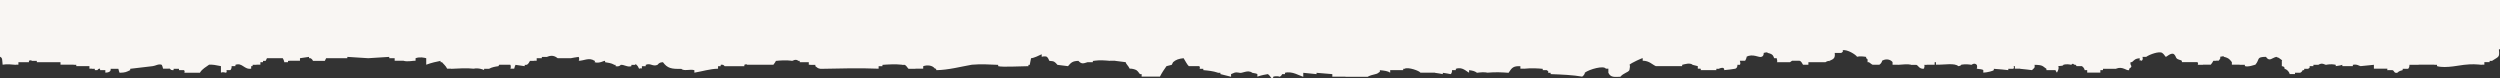 <svg width="1920" height="60" viewBox="0 0 1920 60" fill="none" xmlns="http://www.w3.org/2000/svg">
<rect x="0" y="0" width="1920" height="60" fill="#333333" stroke="none"/>
<g clip-path="url(#clip0_175_3752)">
<path d="M1919.17 38.275C1919.78 44.181 1919 43.399 1914.05 46.621L1914.05 46.723L1912.03 46.723L1912.03 47.74L1907.99 47.74L1907.99 49.672L1905.97 49.672L1905.97 49.773C1902.5 49.438 1898.13 49.092 1893.75 49.672C1890.18 49.773 1878.28 52.773 1871.63 50.79L1871.63 49.773L1869.61 49.773L1869.61 49.672L1857.49 49.672L1857.49 49.773L1850.42 49.773C1850.66 50.79 1849.98 52.722 1849.31 52.823L1845.27 52.823L1845.27 53.84C1843.92 54.175 1842.58 54.521 1841.23 55.772L1841.23 55.873C1838.27 56.453 1839.12 54.236 1837.29 53.84L1833.25 53.84C1833.82 53.159 1833.49 52.488 1833.15 52.722L1823.15 52.722L1823.15 49.773C1820.36 50.109 1816.65 50.455 1812.95 50.79C1811.56 50.577 1810.45 49.143 1806.99 49.773L1806.99 50.79L1798.91 50.79L1798.91 49.773C1798.14 50.109 1796.45 50.455 1793.86 50.79L1793.86 49.773C1792.41 49.438 1790.06 49.092 1786.79 49.672L1786.79 49.773C1785.38 50.048 1783.88 47.76 1780.63 49.672L1780.63 49.773L1776.69 49.773L1776.69 50.79L1773.66 50.79C1774.23 51.471 1773.9 52.142 1772.65 52.823L1769.62 52.823L1769.62 53.84L1768.51 53.84C1768.17 54.521 1767.84 55.192 1766.59 55.873L1762.55 55.873L1762.55 56.89L1758.51 56.89C1758.07 55.192 1756.73 53.494 1754.47 52.712C1754.71 51.461 1754.03 51.115 1752.45 50.78L1752.45 46.703C1753.28 46.55 1751.83 45.696 1750.43 44.669C1750.33 44.334 1748.41 43.988 1748.31 43.653C1744.88 44.324 1743.02 47.73 1740.23 43.653C1732.63 43.744 1735.75 45.422 1732.15 49.661C1731.01 49.885 1727.04 51.593 1724.07 50.78L1724.07 49.763L1720.03 49.763L1720.03 49.661L1714.07 49.661L1714.07 47.73C1712.71 46.093 1712.02 44.568 1708.01 43.663L1708.01 43.561C1707.91 42.982 1705.99 43.328 1704.98 43.663C1705.55 44.344 1705.22 45.015 1703.97 46.611L1701.95 46.611L1701.95 46.713L1699.83 46.713C1699.49 47.394 1699.16 48.065 1697.91 49.661L1691.85 49.661L1691.85 49.763L1687.81 49.763C1688.38 49.082 1688.05 48.411 1687.71 47.73L1675.69 47.73L1675.69 46.713C1674.77 45.879 1672.73 46.052 1671.55 44.68C1671.21 44.578 1670.88 42.646 1669.63 41.63C1667.56 40.064 1663.72 43.755 1663.47 43.663C1662.8 43.561 1662.12 41.63 1660.54 40.613C1658.16 39.139 1650.94 41.833 1648.42 43.561L1648.42 43.663L1645.39 43.663C1645.96 44.68 1645.63 46.611 1644.38 46.713C1644.62 46.378 1643.94 46.032 1643.27 46.611L1643.27 44.68C1639.61 45.188 1639.91 45.513 1637.31 47.73L1636.3 47.73C1635.48 50.831 1638.78 50.322 1635.19 52.823L1635.19 53.84C1633.14 54.603 1630.36 50.678 1625.19 52.722L1625.19 52.823L1615.09 52.823L1615.09 53.84L1613.07 53.84L1613.07 55.772L1602.97 55.772L1602.97 53.84L1600.95 53.84C1601.19 53.738 1600.51 51.807 1598.93 50.79L1594.79 50.79C1594.45 50.109 1594.12 49.438 1592.87 49.672C1591.91 48.075 1590.75 49.773 1590.75 49.773C1589.07 49.438 1587.38 49.092 1584.79 49.672L1584.79 49.773C1584.21 50.566 1584 50.505 1580.75 50.79C1581.32 52.142 1580.99 53.505 1579.74 55.782C1578.7 54.481 1578.63 53.85 1578.63 53.85L1571.66 53.85L1571.66 52.834C1568.61 50.902 1569.29 49.885 1562.57 49.783C1562.86 52.254 1562.41 52.02 1560.55 53.86C1558.43 53.525 1554.49 53.179 1551.46 52.844L1551.46 52.742L1547.42 52.742L1547.42 50.81L1546.41 50.81C1546.98 51.492 1546.65 52.163 1546.31 52.844L1542.37 52.844L1542.37 53.86C1539.58 53.525 1535.87 53.179 1531.26 52.844L1531.26 53.86C1530.87 54.399 1526.34 55.69 1523.18 55.792L1523.18 53.86C1522.24 53.027 1520.24 53.2 1518.13 52.742C1518.7 51.725 1518.37 49.794 1518.03 49.692C1516.31 47.943 1514.09 49.794 1514.09 49.794C1512.36 49.468 1509.76 49.143 1506.32 49.651C1506.21 49.987 1505.56 50.688 1503.99 50.81C1501.16 48.187 1493.29 49.844 1486.82 49.692L1486.82 47.76L1485.81 47.76L1485.81 49.692L1479.75 49.692L1479.75 49.794L1477.73 49.794C1478.3 50.475 1477.97 51.146 1477.63 52.742C1473.94 53.271 1473.18 50.058 1471.67 49.794L1467.63 49.794L1467.63 49.692C1465.17 49.112 1461.81 49.458 1457.53 49.794L1457.53 49.692L1453.49 49.692L1453.49 47.76C1453.05 46.845 1449.77 44.171 1445.41 46.642C1445.65 46.744 1444.97 48.675 1443.39 49.692L1438.34 49.692L1438.34 49.794C1436.75 49.062 1437.62 49.265 1435.31 47.76L1434.3 47.76L1434.3 46.642C1434.54 45.391 1433.86 45.046 1433.19 44.71L1433.19 43.694C1431.17 43.358 1428.24 43.012 1426.22 43.592C1425.38 42.026 1418.61 37.726 1415.11 38.6C1415.68 39.281 1415.35 39.952 1414.1 40.633L1409.05 40.633C1409.56 44.364 1408.46 45.351 1405.01 46.744L1405.01 47.76L1404.91 46.744C1402.97 46.876 1401.98 47.76 1401.98 47.76L1388.85 47.76L1388.85 49.692L1384.71 49.692C1384.04 48.675 1383.36 46.744 1381.78 46.642L1376.63 46.642C1376.29 46.408 1375.96 47.079 1374.71 47.76L1364.61 47.76C1365.18 47.659 1364.85 45.727 1364.51 44.71L1362.59 44.71C1361.7 42.646 1361.62 41.538 1357.54 40.633L1357.54 40.532C1357.44 39.952 1355.52 40.298 1354.51 40.633C1354.75 41.65 1354.07 43.582 1352.49 43.683C1351.22 44.395 1345.89 40.989 1341.38 43.582C1341.62 43.683 1340.94 45.615 1340.27 46.632L1336.33 46.632C1335.84 46.693 1337.18 48.228 1336.23 49.783L1334.31 49.783C1334.55 50.8 1333.87 52.732 1332.29 52.834C1330.51 53.169 1327.81 53.515 1324.21 53.85C1324.17 53.505 1324.63 50.892 1320.17 52.732L1320.17 52.834L1318.15 52.834L1318.15 53.85L1306.03 53.85C1306.6 53.169 1306.27 52.498 1305.02 52.732L1303.91 52.732L1303.91 50.8C1302.56 50.465 1301.22 50.119 1299.87 49.783L1299.87 49.682C1297.78 48.055 1294.07 49.255 1291.89 49.783L1291.89 50.8L1271.69 50.8C1268.88 49.6 1266.68 46.652 1261.59 46.622L1261.59 44.69C1261.58 44.303 1252.69 48.38 1251.49 49.682C1252.06 50.465 1251.73 52.163 1251.39 53.86C1250.21 55.802 1246.98 55.955 1244.42 58.954C1239.97 59.096 1236.98 59.645 1235.23 55.904L1235.23 52.752L1233.31 52.752C1231.7 50.089 1220.69 53.179 1217.15 55.802C1217.39 55.904 1216.71 57.836 1215.13 58.852C1207.96 57.602 1199.88 57.256 1190.89 56.921L1190.89 55.904L1188.87 55.904C1189.44 55.223 1189.11 54.552 1187.86 53.871L1184.83 53.871L1184.83 52.854C1181.03 52.518 1176.31 52.173 1170.69 52.752L1170.69 52.854L1170.59 52.854L1170.59 52.752L1167.66 52.752L1167.66 50.821C1162.39 50.678 1161.22 51.756 1158.57 55.914C1154.09 55.579 1148.71 55.233 1142.41 55.812C1140.29 55.233 1136.35 55.579 1134.23 55.914L1134.23 55.812C1132.55 54.562 1130.86 54.216 1128.27 53.881L1128.27 55.812C1126.3 55.03 1123.08 50.973 1118.07 52.864L1118.07 53.881L1115.14 53.881C1115.38 54.898 1114.7 56.829 1114.03 56.931C1112.35 56.595 1110.66 56.25 1108.07 55.914L1108.07 56.931C1106.96 56.595 1104.03 56.25 1102.01 55.914L1102.01 55.812L1090.9 55.812C1090.2 54.42 1081.55 51.319 1078.78 52.762L1078.78 52.864L1077.67 52.864L1077.67 53.881L1067.67 53.881L1067.67 55.812C1065.89 54.562 1063.19 54.216 1059.59 53.881C1060.16 54.562 1059.83 55.233 1058.58 55.914C1057.08 57.307 1054.26 56.921 1050.5 58.862L1050.5 58.964L1033.33 58.964L1033.33 58.863L1023.23 58.863L1023.23 56.931C1020.1 56.595 1015.15 56.25 1011.11 55.914L1011.11 56.931C1008.32 56.595 1004.61 56.25 1000.91 55.914L1000.91 58.944C997.99 58.222 992.41 54.42 986.87 55.894L986.87 56.91L984.75 56.91C984.41 57.592 984.08 58.263 982.83 58.944C982.07 58.608 980.44 58.283 977.94 58.812C978 59.168 977.78 60.215 976.67 59.961C976 59.859 975.32 57.927 973.74 56.91C971.96 57.246 969.26 57.592 965.66 58.842L965.66 56.91C965.22 56.575 963.88 56.229 961.62 55.894L961.62 55.792C957.87 53.2 954 56.86 951.42 55.792C948.16 55.274 948.47 55.792 945.46 56.91L945.46 58.944C943.34 58.263 939.4 57.592 937.28 56.91L937.28 55.894L935.26 55.894L935.26 55.792C931.56 54.542 927.85 54.196 924.15 53.861L924.15 52.844L921.22 52.844C921.79 52.163 921.46 51.492 921.12 50.81L913.04 50.81C911.69 49.692 910.35 46.733 909 44.7C905.39 45.036 902.98 45.91 900.92 47.75C900.58 48.431 900.25 49.102 899.91 49.783C898.56 50.119 897.22 50.465 895.87 50.8C894.19 53.179 892.5 55.548 890.82 58.842L876.78 58.842L876.78 56.91L875.67 56.91C875 56.809 874.32 54.877 872.74 53.861C871.63 53.179 868.7 52.508 867.59 52.742C866.58 50.465 864.66 49.112 864.56 47.75C861.87 47.415 859.17 47.069 856.48 46.733L856.48 46.632L852.44 46.632L852.44 46.733C848.74 46.398 845.03 46.052 840.42 46.632L840.42 46.733L839.31 46.733L839.31 47.75L835.27 47.75C832.11 48.736 830.71 49.489 828.2 46.733C823.78 46.896 822.67 47.943 820.22 50.81C818.1 50.475 814.16 50.129 812.04 49.794L812.04 49.692C809.93 47.343 809.67 46.957 805.98 46.744C805.64 46.642 805.31 44.71 804.06 43.694C803.62 43.358 802.28 43.012 800.02 43.592L800.02 41.66C797.9 42.677 793.96 44.609 791.84 44.71C791.5 46.408 791.17 48.106 790.83 49.804L789.82 49.804L789.82 50.821C782.9 50.861 770.17 51.685 766.59 50.821L766.59 49.804C759.86 49.468 753.12 49.123 746.39 49.702C738.76 50.993 728.3 53.789 719.12 53.881C718.51 51.847 719.26 53.007 718.11 52.762C716.05 49.977 712 49.794 709.02 50.831L709.02 52.762L703.06 52.762L703.06 52.864L697.91 52.864C697.24 52.762 696.56 50.831 694.98 49.814L692.86 49.814L692.86 49.712C687.81 49.133 681.85 49.478 677.71 49.814L677.71 50.831L674.78 50.831L674.78 52.762C660.54 52.183 645.39 52.529 630.24 52.864C627.89 52.559 627.71 51.898 626.2 50.831L626.2 49.814L622.26 49.814L622.26 49.712L621.15 49.712L621.15 47.781L614.18 47.781L614.18 46.764L613.07 46.764L613.07 46.662C610.61 44.954 609.25 46.825 608.02 46.764L608.02 46.662C603.98 46.083 599.03 46.428 595.9 46.764C595.56 47.445 595.23 48.116 593.98 49.712L573.78 49.712C573.68 49.133 571.76 49.479 571.66 49.814L571.66 50.831L556.51 50.831C556.51 50.831 555.6 49.194 553.48 49.814L553.48 50.831L551.46 50.831L551.46 52.763C545.4 52.864 539.34 54.796 533.28 55.812L533.28 53.881C529.71 52.915 525.45 54.857 523.18 52.864C515.68 53.088 512.55 52.427 509.14 47.77C507.44 47.953 506.57 47.913 505 49.702L505 49.804C501.11 51.4 499.77 48.147 495.91 49.804L495.91 50.821L492.98 50.821L492.98 52.752C492.88 52.173 490.96 52.519 490.86 52.854C490.24 51.553 489.88 50.678 488.84 49.804C487.88 49.123 489.2 48.391 487.83 49.702L487.83 49.804L484.9 49.804L484.9 50.821C482.2 51.908 479.1 49.458 476.72 49.804C476.72 49.804 475.73 51.451 472.78 50.821L472.78 49.804L471.67 49.804L471.67 49.702C469.65 48.452 466.72 48.106 464.7 47.77L464.7 46.754C463.84 46.398 460.51 49.011 456.62 47.77C457.19 47.089 456.86 46.418 456.52 46.652C452.4 43.866 448.15 46.784 444.5 46.652C445.07 45.056 444.74 44.375 444.4 43.704C442.38 44.039 439.45 44.385 438.34 44.721L428.34 44.721C427.29 44.1 424.96 41.65 420.26 43.602L420.26 43.704L416.12 43.704L416.12 44.721L412.18 44.721L412.18 46.652L410.06 46.652L410.06 46.754L407.03 46.754C406.36 47.77 405.68 49.702 404.1 49.804L402.99 49.804L402.99 50.821C400.63 50.485 398.28 50.139 395.92 49.804C395.58 50.485 395.25 51.156 394.91 52.752L391.98 52.752C392.55 51.736 392.22 49.804 391.88 49.702L383.8 49.702C383.46 49.468 383.13 50.139 382.79 50.821C380.43 51.156 378.08 51.502 375.72 52.752L375.72 52.854L371.78 52.854L371.78 53.82C371.43 53.525 367.67 51.929 363.7 52.752C358.55 52.173 352.49 52.519 346.43 52.854L346.43 52.752L343.4 52.752C342.39 50.475 340.47 49.123 339.46 47.76L338.35 47.76L338.35 46.744C334.98 47.425 331.62 48.096 327.34 49.692L327.34 44.7C325.84 44.355 322.58 43.46 319.16 44.7L319.16 46.632C317.24 46.53 313.16 47.598 310.07 46.733L310.07 46.632L303.1 46.632L303.1 44.7L298.96 44.7L298.96 43.684C293.57 44.019 288.19 44.365 282.8 44.7C277.75 44.365 272.7 44.019 266.74 43.684L266.74 44.7L250.48 44.7C250.14 45.381 249.81 46.052 249.47 46.733L240.38 46.733C240.04 46.052 239.71 45.381 238.46 44.7L237.35 44.7L237.35 43.684C235.33 44.019 232.4 44.365 230.38 44.7L230.38 46.632L222.3 46.632L222.3 46.733L221.19 46.733L221.19 47.75L218.26 47.75C218.5 47.648 217.82 45.717 217.15 44.7L205.03 44.7C204.69 45.381 204.36 46.052 204.02 46.733L202 46.733L202 47.75L199.98 47.75L199.98 49.682L196.95 49.682L196.95 49.784L194.02 49.784L194.02 50.8L192.91 50.8L192.91 52.732C187.48 53.667 186.18 47.832 180.79 49.784L180.79 50.8L177.86 50.8C178.1 51.817 177.42 53.749 176.75 53.85L173.82 53.85C174.39 54.532 174.06 55.203 173.72 55.884C172.37 55.548 171.03 55.203 169.68 55.782L169.68 50.79C166.65 50.109 162.71 49.438 160.59 49.672C158.42 51.41 155.32 52.742 153.52 55.884L141.5 55.884C142.07 55.203 141.74 54.532 141.4 53.85L137.46 53.85L137.46 52.834L133.32 52.834L133.32 53.85C130.19 54.145 131.33 52.254 129.38 52.732L125.24 52.732C124.9 51.136 124.57 50.455 124.23 49.784C121.77 48.787 119.4 50.597 117.26 50.8C112.11 51.481 106.05 52.153 99.99 52.834L99.99 53.85C96.89 55.314 96.47 55.731 91.91 55.884C91.57 55.782 91.24 53.85 90.9 52.834L84.94 52.834C85 53.179 85.68 55.711 80.9 55.782L80.9 53.85L76.86 53.85L76.86 52.834C75.81 52.295 74.74 53.85 74.74 53.85L72.82 53.85L72.82 52.834L70.7 52.834L70.7 52.732L68.68 52.732L68.68 50.8L58.58 50.8L58.58 49.784L56.56 49.784L56.56 49.682L46.46 49.682L46.46 47.75L28.28 47.75L28.28 46.733L24.34 46.733L24.34 46.632C24.24 46.052 22.32 46.398 22.22 46.733L22.22 47.75L14.14 47.75L14.14 49.682L12.12 49.682L12.12 49.784C8.75 49.448 5.39 49.102 2.02 49.682C1.55 45.676 2.11 44.568 -1.43621e-06 43.572L-5.33279e-06 -1L1920 -1L1920 37.563L1919.06 38.275L1919.17 38.275Z" fill="#F9F6F3"/>
</g>
<defs>
<clipPath id="clip0_175_3752">
<rect width="1920" height="60" fill="white"/>
</clipPath>
</defs>
</svg>
